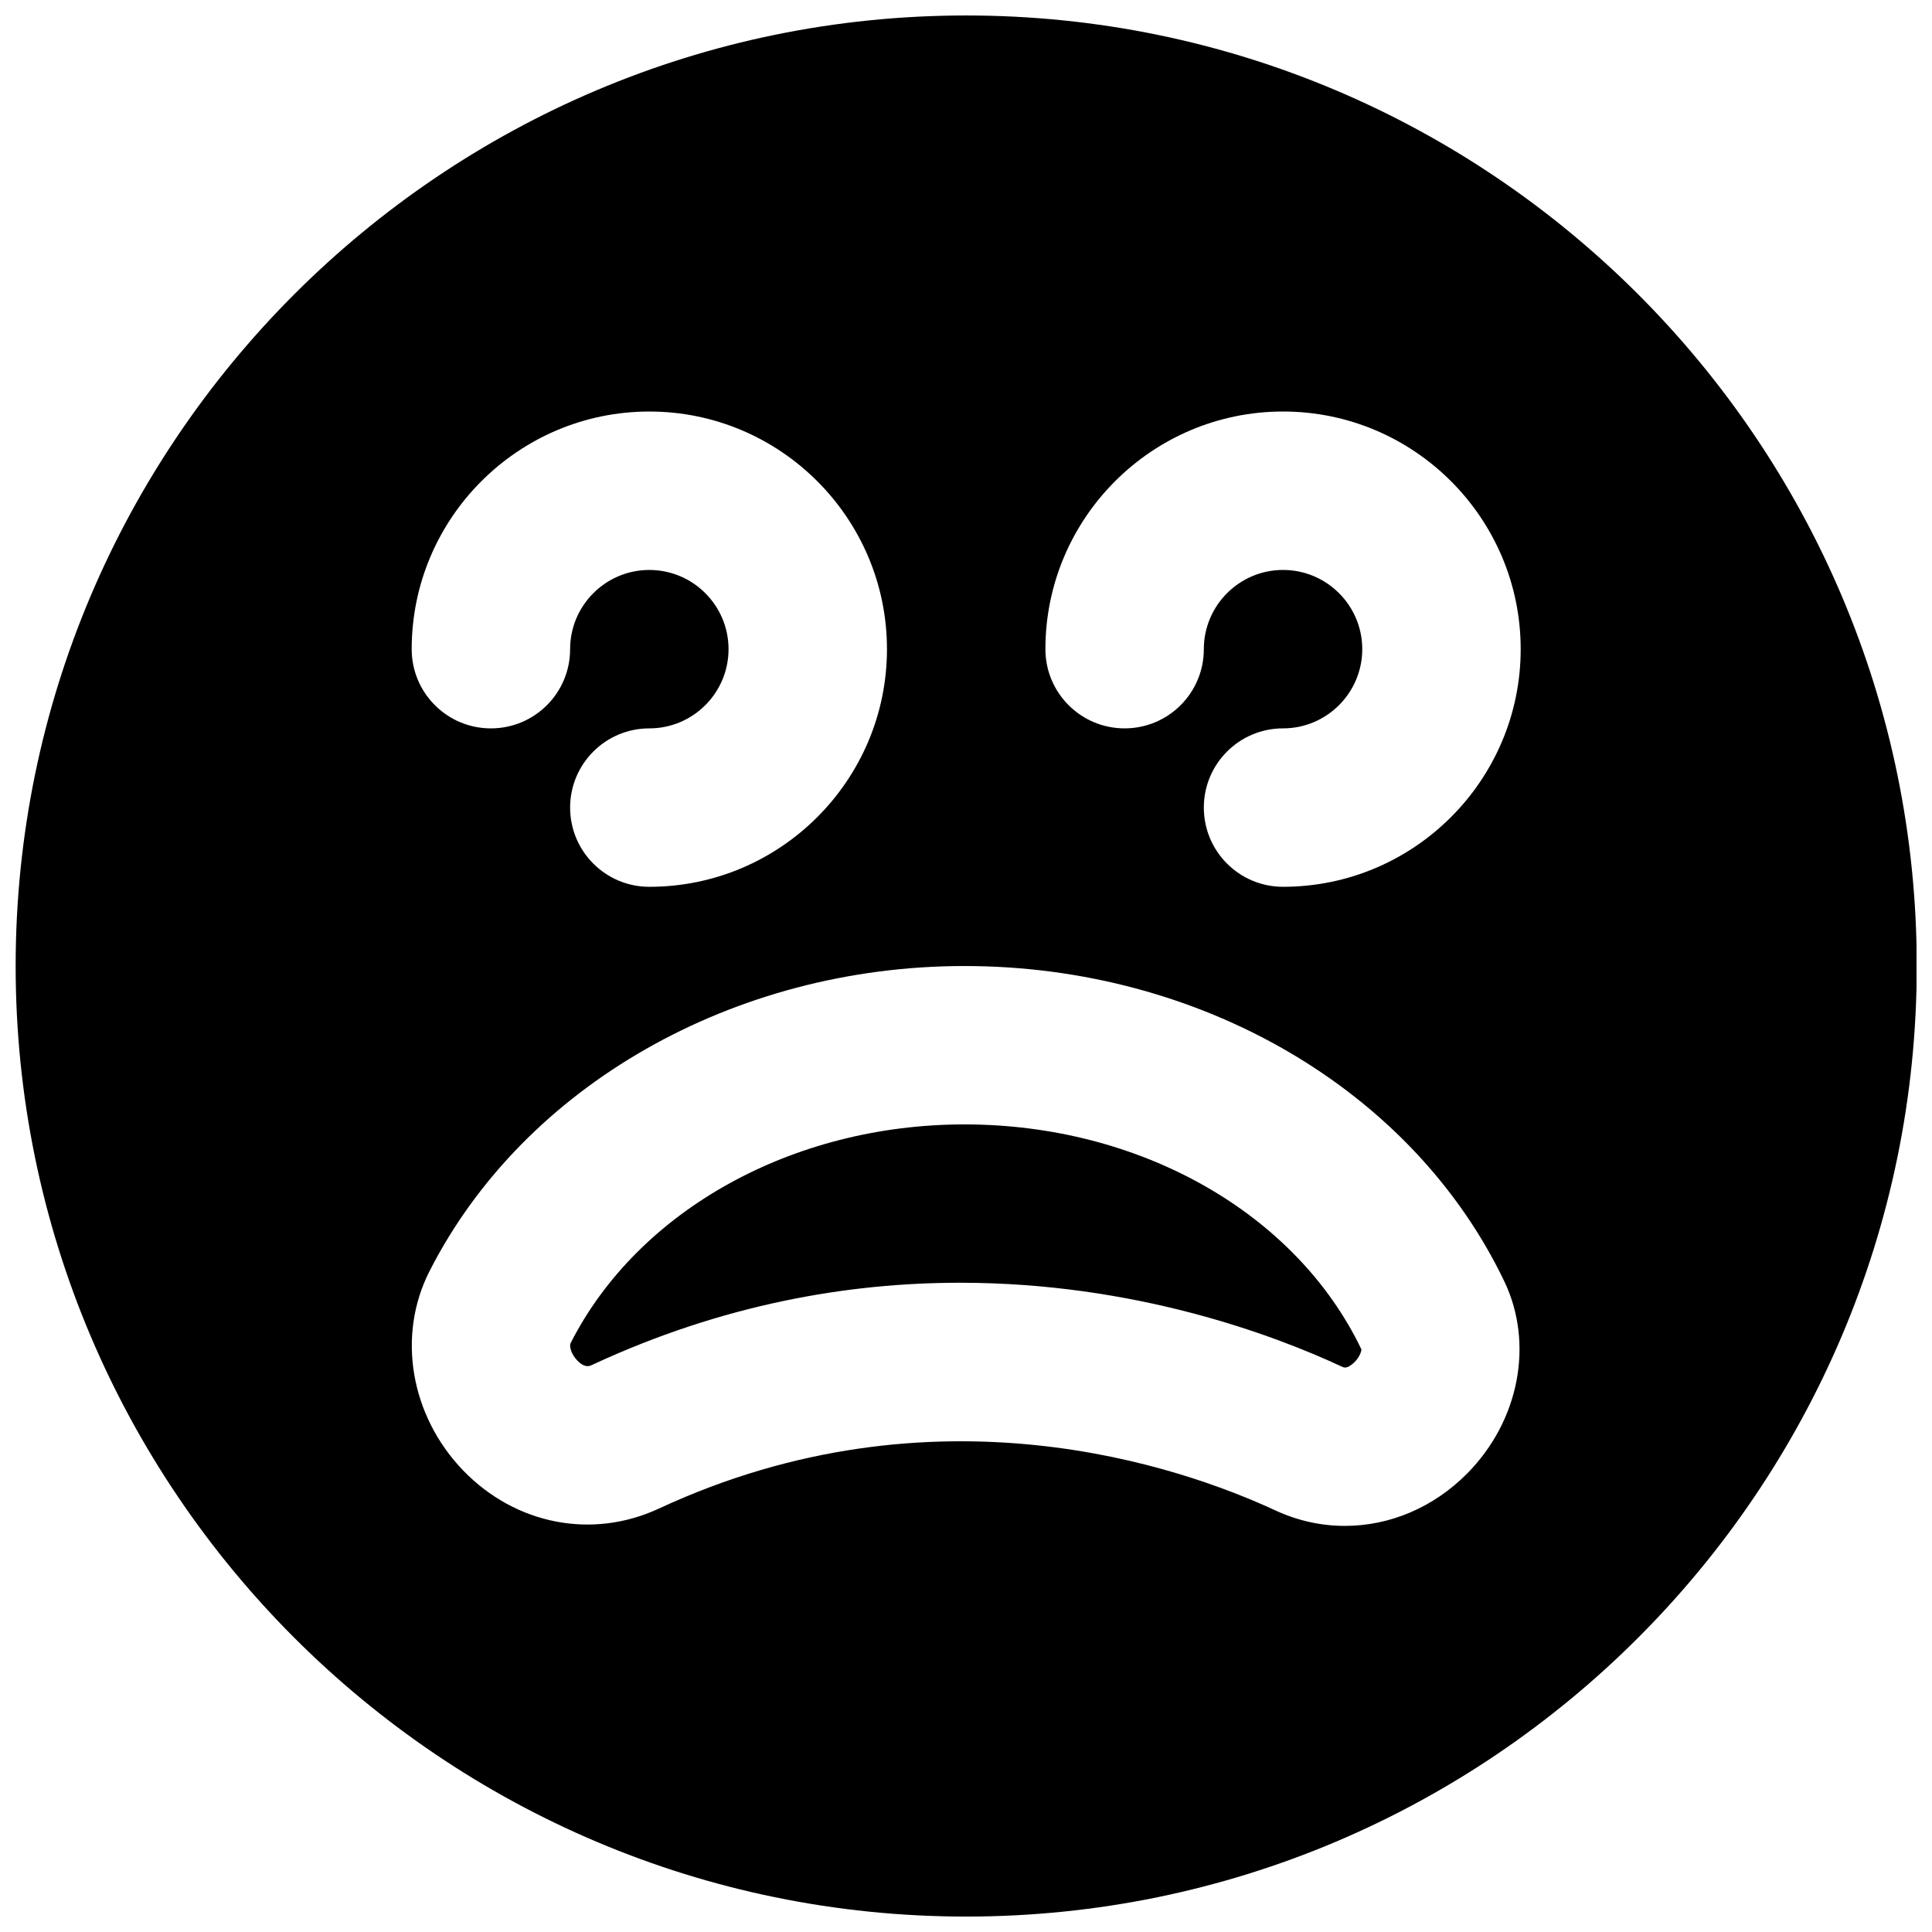 <?xml version="1.0" encoding="UTF-8"?>
<!-- Uploaded to: ICON Repo, www.iconrepo.com, Generator: ICON Repo Mixer Tools -->
<svg width="800px" height="800px" version="1.1" viewBox="144 144 512 512" xmlns="http://www.w3.org/2000/svg">
 <defs>
  <clipPath id="a">
   <path d="m148.09 148.09h503.81v503.81h-503.81z"/>
  </clipPath>
 </defs>
 <g clip-path="url(#a)">
  <path d="m484.02 379.01c-11.609 0-20.992-9.406-20.992-20.992 0-11.59 9.383-20.992 20.992-20.992 11.586 0 20.992-9.426 20.992-20.992s-9.406-20.992-20.992-20.992c-11.586 0-20.992 9.426-20.992 20.992 0 11.586-9.383 20.992-20.992 20.992-11.609 0-20.992-9.406-20.992-20.992 0-34.723 28.254-62.977 62.977-62.977 34.723 0 62.977 28.254 62.977 62.977 0 34.719-28.254 62.977-62.977 62.977m48.828 155.45c-9.008 9.109-20.637 13.918-32.434 13.918-6.234 0-12.469-1.344-18.41-4.094-24.707-11.461-90.16-34.512-163.38-0.504-17.699 8.23-37.977 4.262-51.852-10.055-14.023-14.547-17.633-35.77-8.965-52.816 24.98-49.145 80.633-80.902 141.78-80.902 62.578 0 118.75 32.809 143.06 83.547 7.914 16.52 3.969 36.969-9.801 50.906m-216.77-281.4c34.723 0 62.977 28.254 62.977 62.977 0 34.719-28.254 62.977-62.977 62.977-11.609 0-20.992-9.406-20.992-20.992 0-11.59 9.383-20.992 20.992-20.992 11.59 0 20.992-9.426 20.992-20.992s-9.402-20.992-20.992-20.992c-11.586 0-20.992 9.426-20.992 20.992 0 11.586-9.383 20.992-20.992 20.992-11.605 0-20.992-9.406-20.992-20.992 0-34.723 28.258-62.977 62.977-62.977m83.969-104.96c-138.9 0-251.9 113-251.9 251.91 0 138.9 113 251.9 251.9 251.9 138.91 0 251.91-113 251.91-251.9 0-138.91-113-251.91-251.91-251.91" fill-rule="evenodd"/>
 </g>
 <path d="m399.58 441.98c-45.488 0-86.445 22.734-104.35 57.938-0.441 0.859 0.168 2.981 1.742 4.617 2.039 2.078 3.254 1.512 3.949 1.176 34.762-16.164 68.055-21.77 97.508-21.77 46.16 0 82.938 13.73 101.27 22.273 0.504 0.211 1.07 0.48 2.434-0.523 1.973-1.43 2.707-3.551 2.644-4.117-17.34-36.148-58.652-59.594-105.19-59.594" fill-rule="evenodd"/>
</svg>